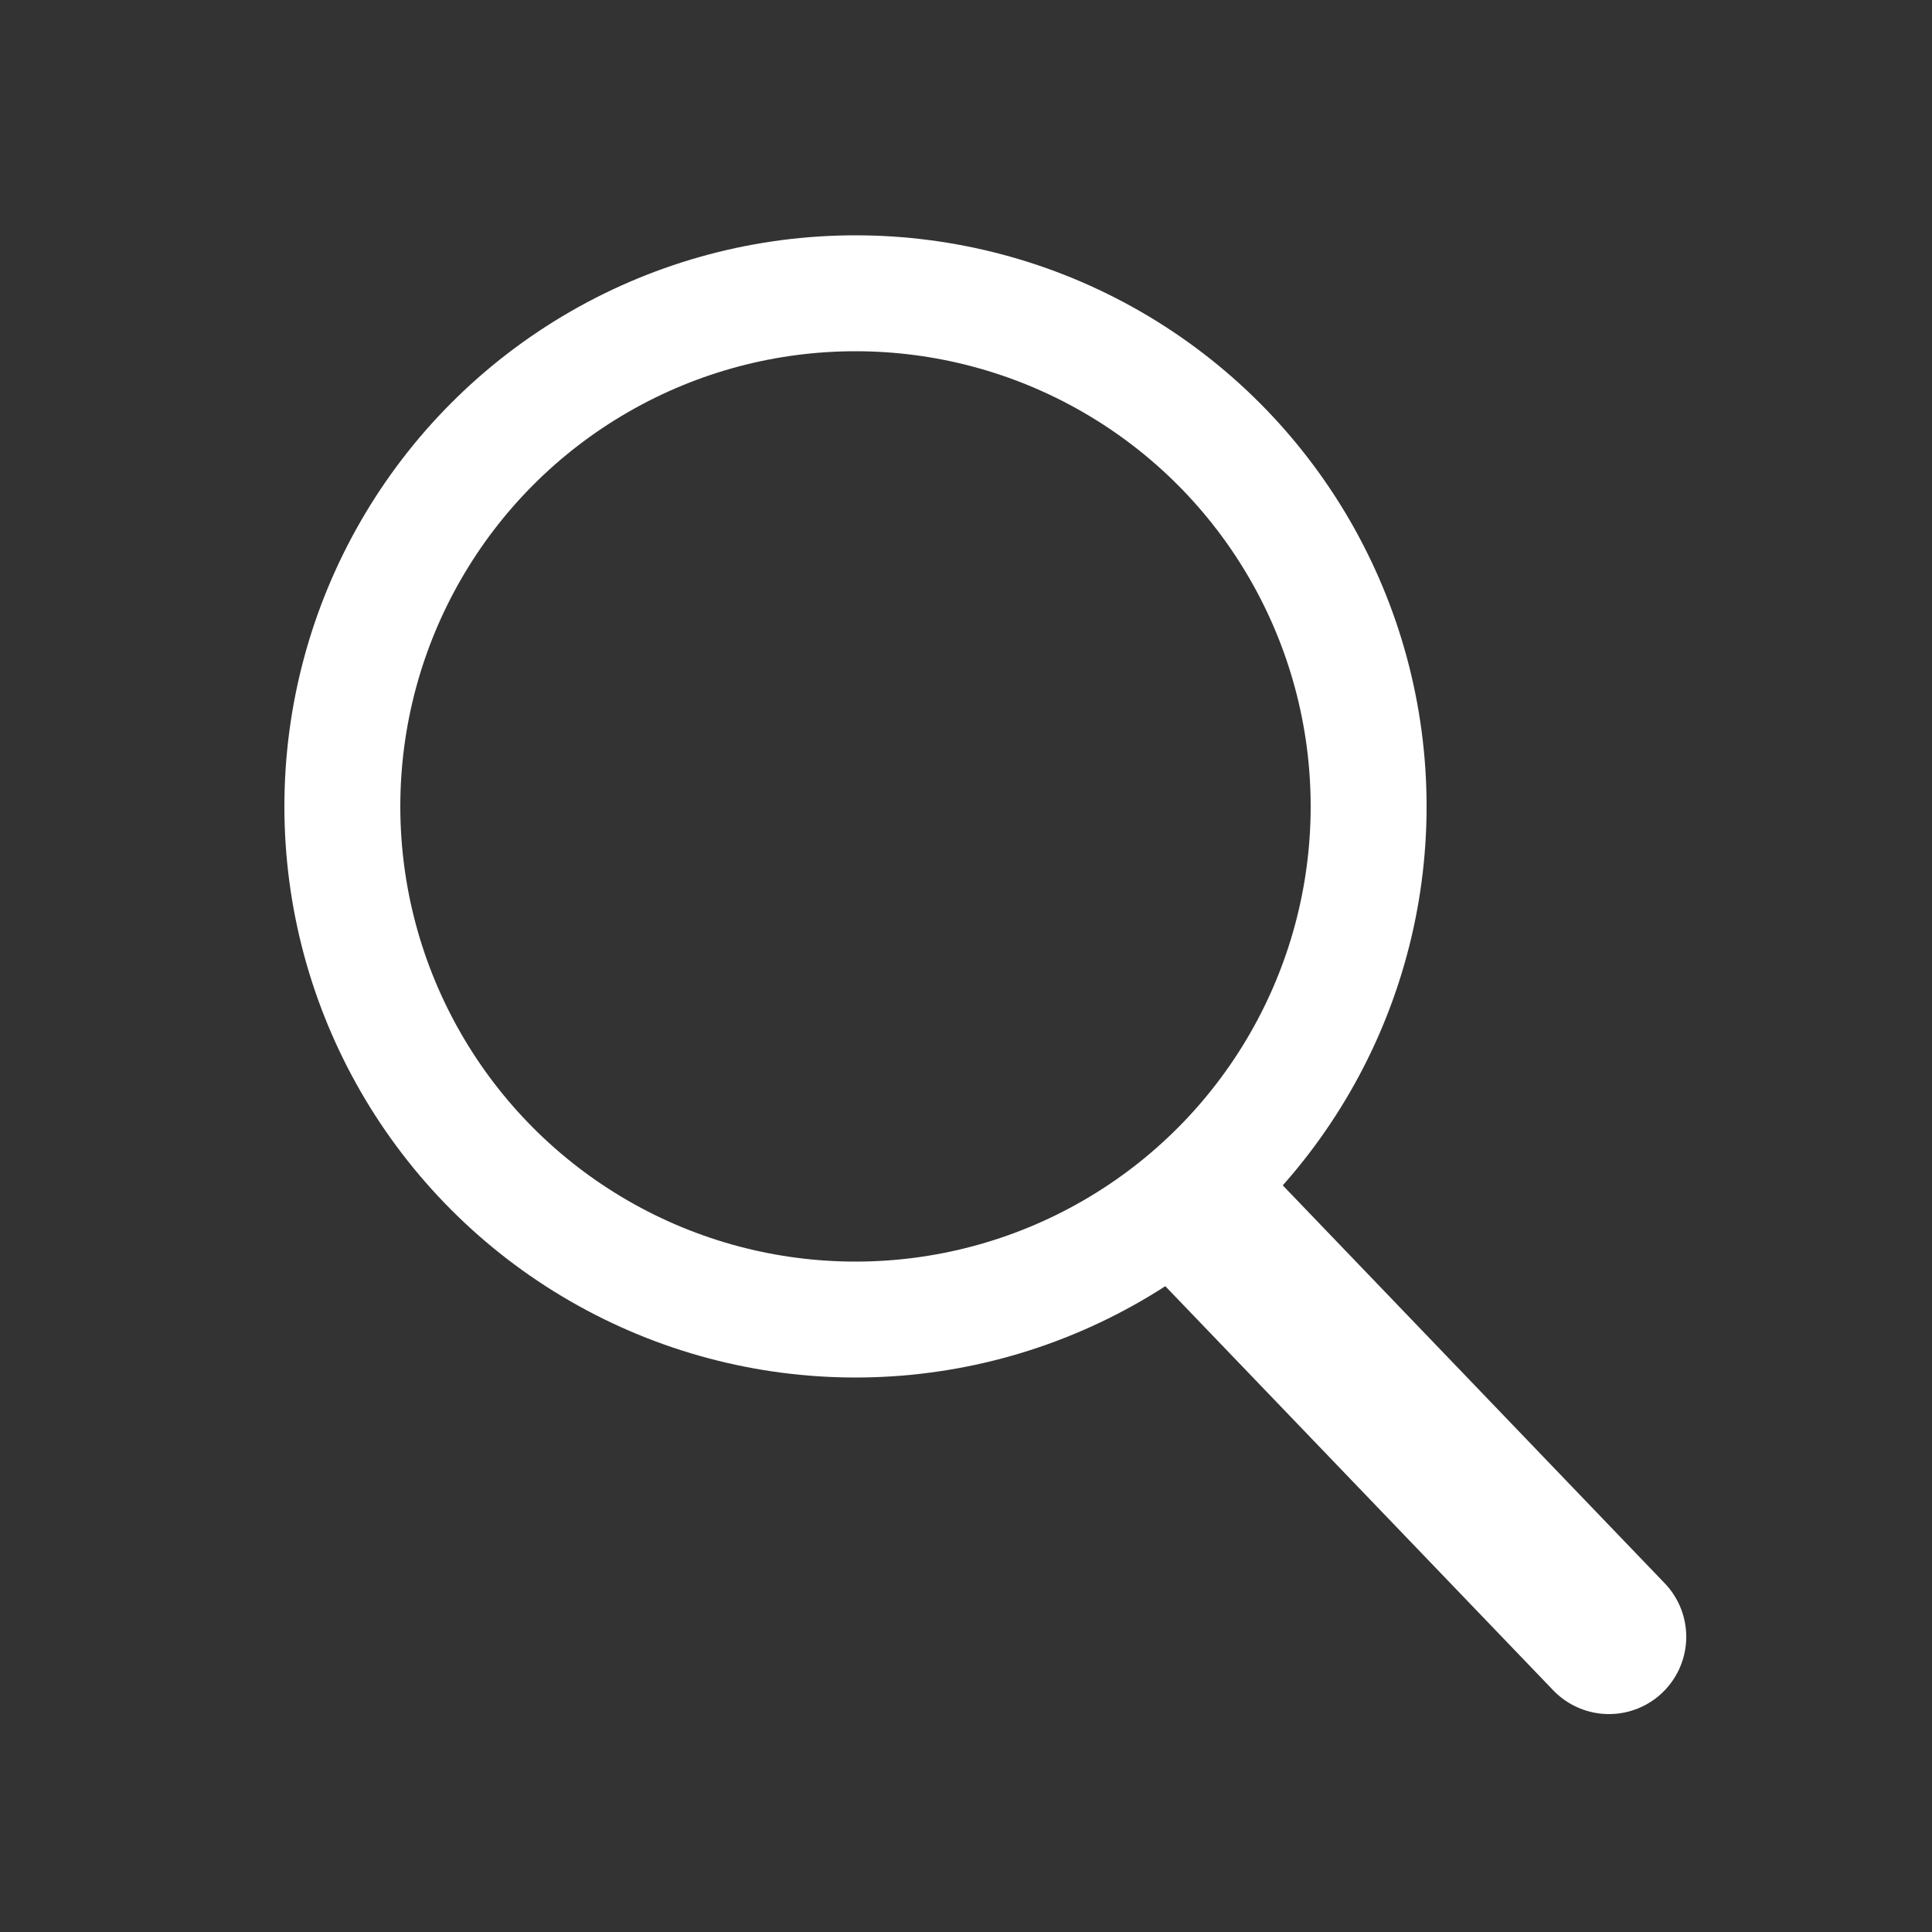 <svg id="レイヤー_1" data-name="レイヤー 1" xmlns="http://www.w3.org/2000/svg" viewBox="0 0 50 50"><rect x="0" y="0" width="50" height="50" fill="#333333" stroke="none"/><defs><style>.cls-1,.cls-2{fill:none;stroke:#fff;stroke-miterlimit:10;}.cls-1{stroke-width:3px;}.cls-2{stroke-linecap:round;stroke-width:4px;}</style></defs><circle class="cls-1" cx="22.14" cy="20.87" r="13.28"/><line class="cls-2" x1="41.64" y1="42.36" x2="31.35" y2="31.64"/></svg>
